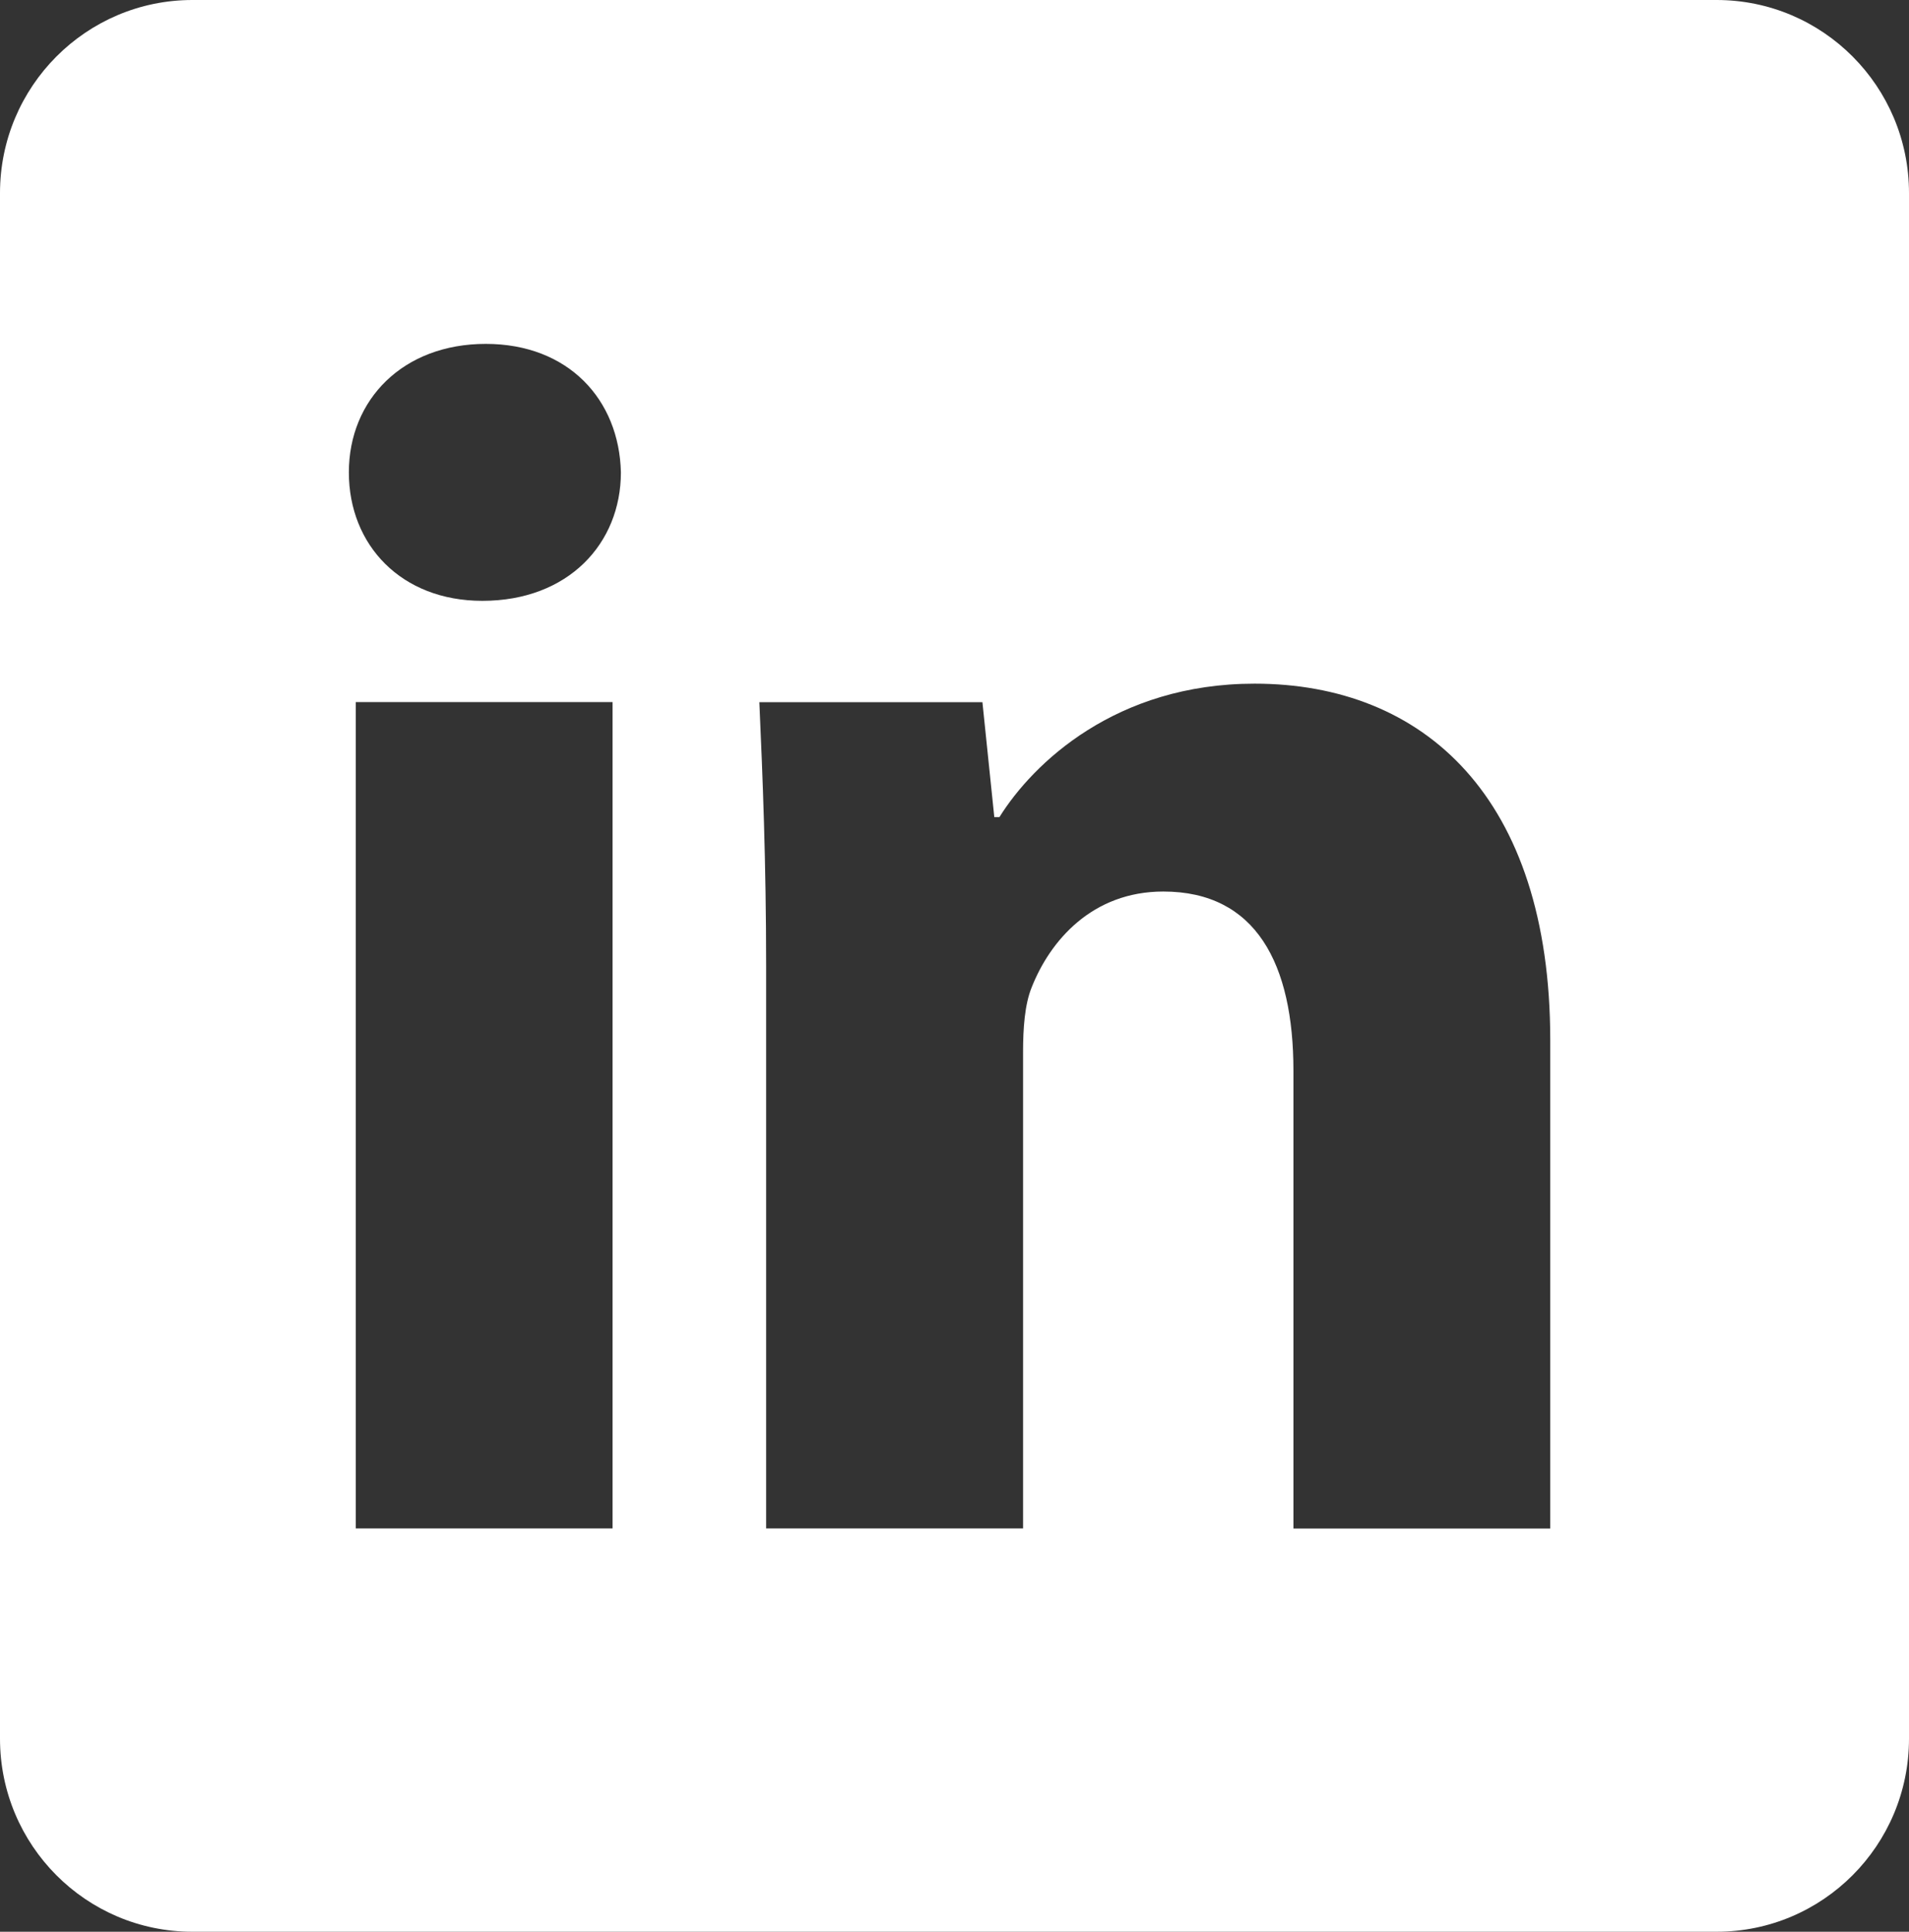 <?xml version="1.0" encoding="UTF-8"?>
<svg id="Layer_2" data-name="Layer 2" xmlns="http://www.w3.org/2000/svg" viewBox="0 0 171.93 173.97">
  <rect x="0" y="0" width="171.93" height="173.97" fill="#333333" stroke="none"/>
  <defs>
    <style>
      .cls-1 {
        fill: #fff;
      }
    </style>
  </defs>
  <g id="Layer_1-2" data-name="Layer 1">
    <path class="cls-1" d="M171.93,156.58c0,9.61-7.76,17.39-17.33,17.39H17.33c-9.58,0-17.33-7.79-17.33-17.39V17.39C0,7.79,7.76,0,17.33,0h137.27c9.58,0,17.33,7.79,17.33,17.39v139.19ZM43.75,30.97c-7.46,0-12.33,5.02-12.33,11.57s4.72,11.57,12.02,11.57c7.76,0,12.48-5.18,12.48-11.57-.15-6.54-4.72-11.57-12.17-11.57ZM55.17,137.65V63.23h-23.13v74.42h23.13ZM69.01,137.65h23.13v-42.91c0-2.13.15-4.26.76-5.78,1.67-4.26,5.48-8.67,11.87-8.67,8.37,0,11.72,6.54,11.72,16.13v41.24h23.13v-43.98c0-21.91-11.41-32.11-26.63-32.11-12.48,0-19.94,7.15-22.98,12.02h-.46l-1.07-10.35h-20.09c.3,6.7.61,14.46.61,23.74v50.68Z"/>
  </g>
</svg>